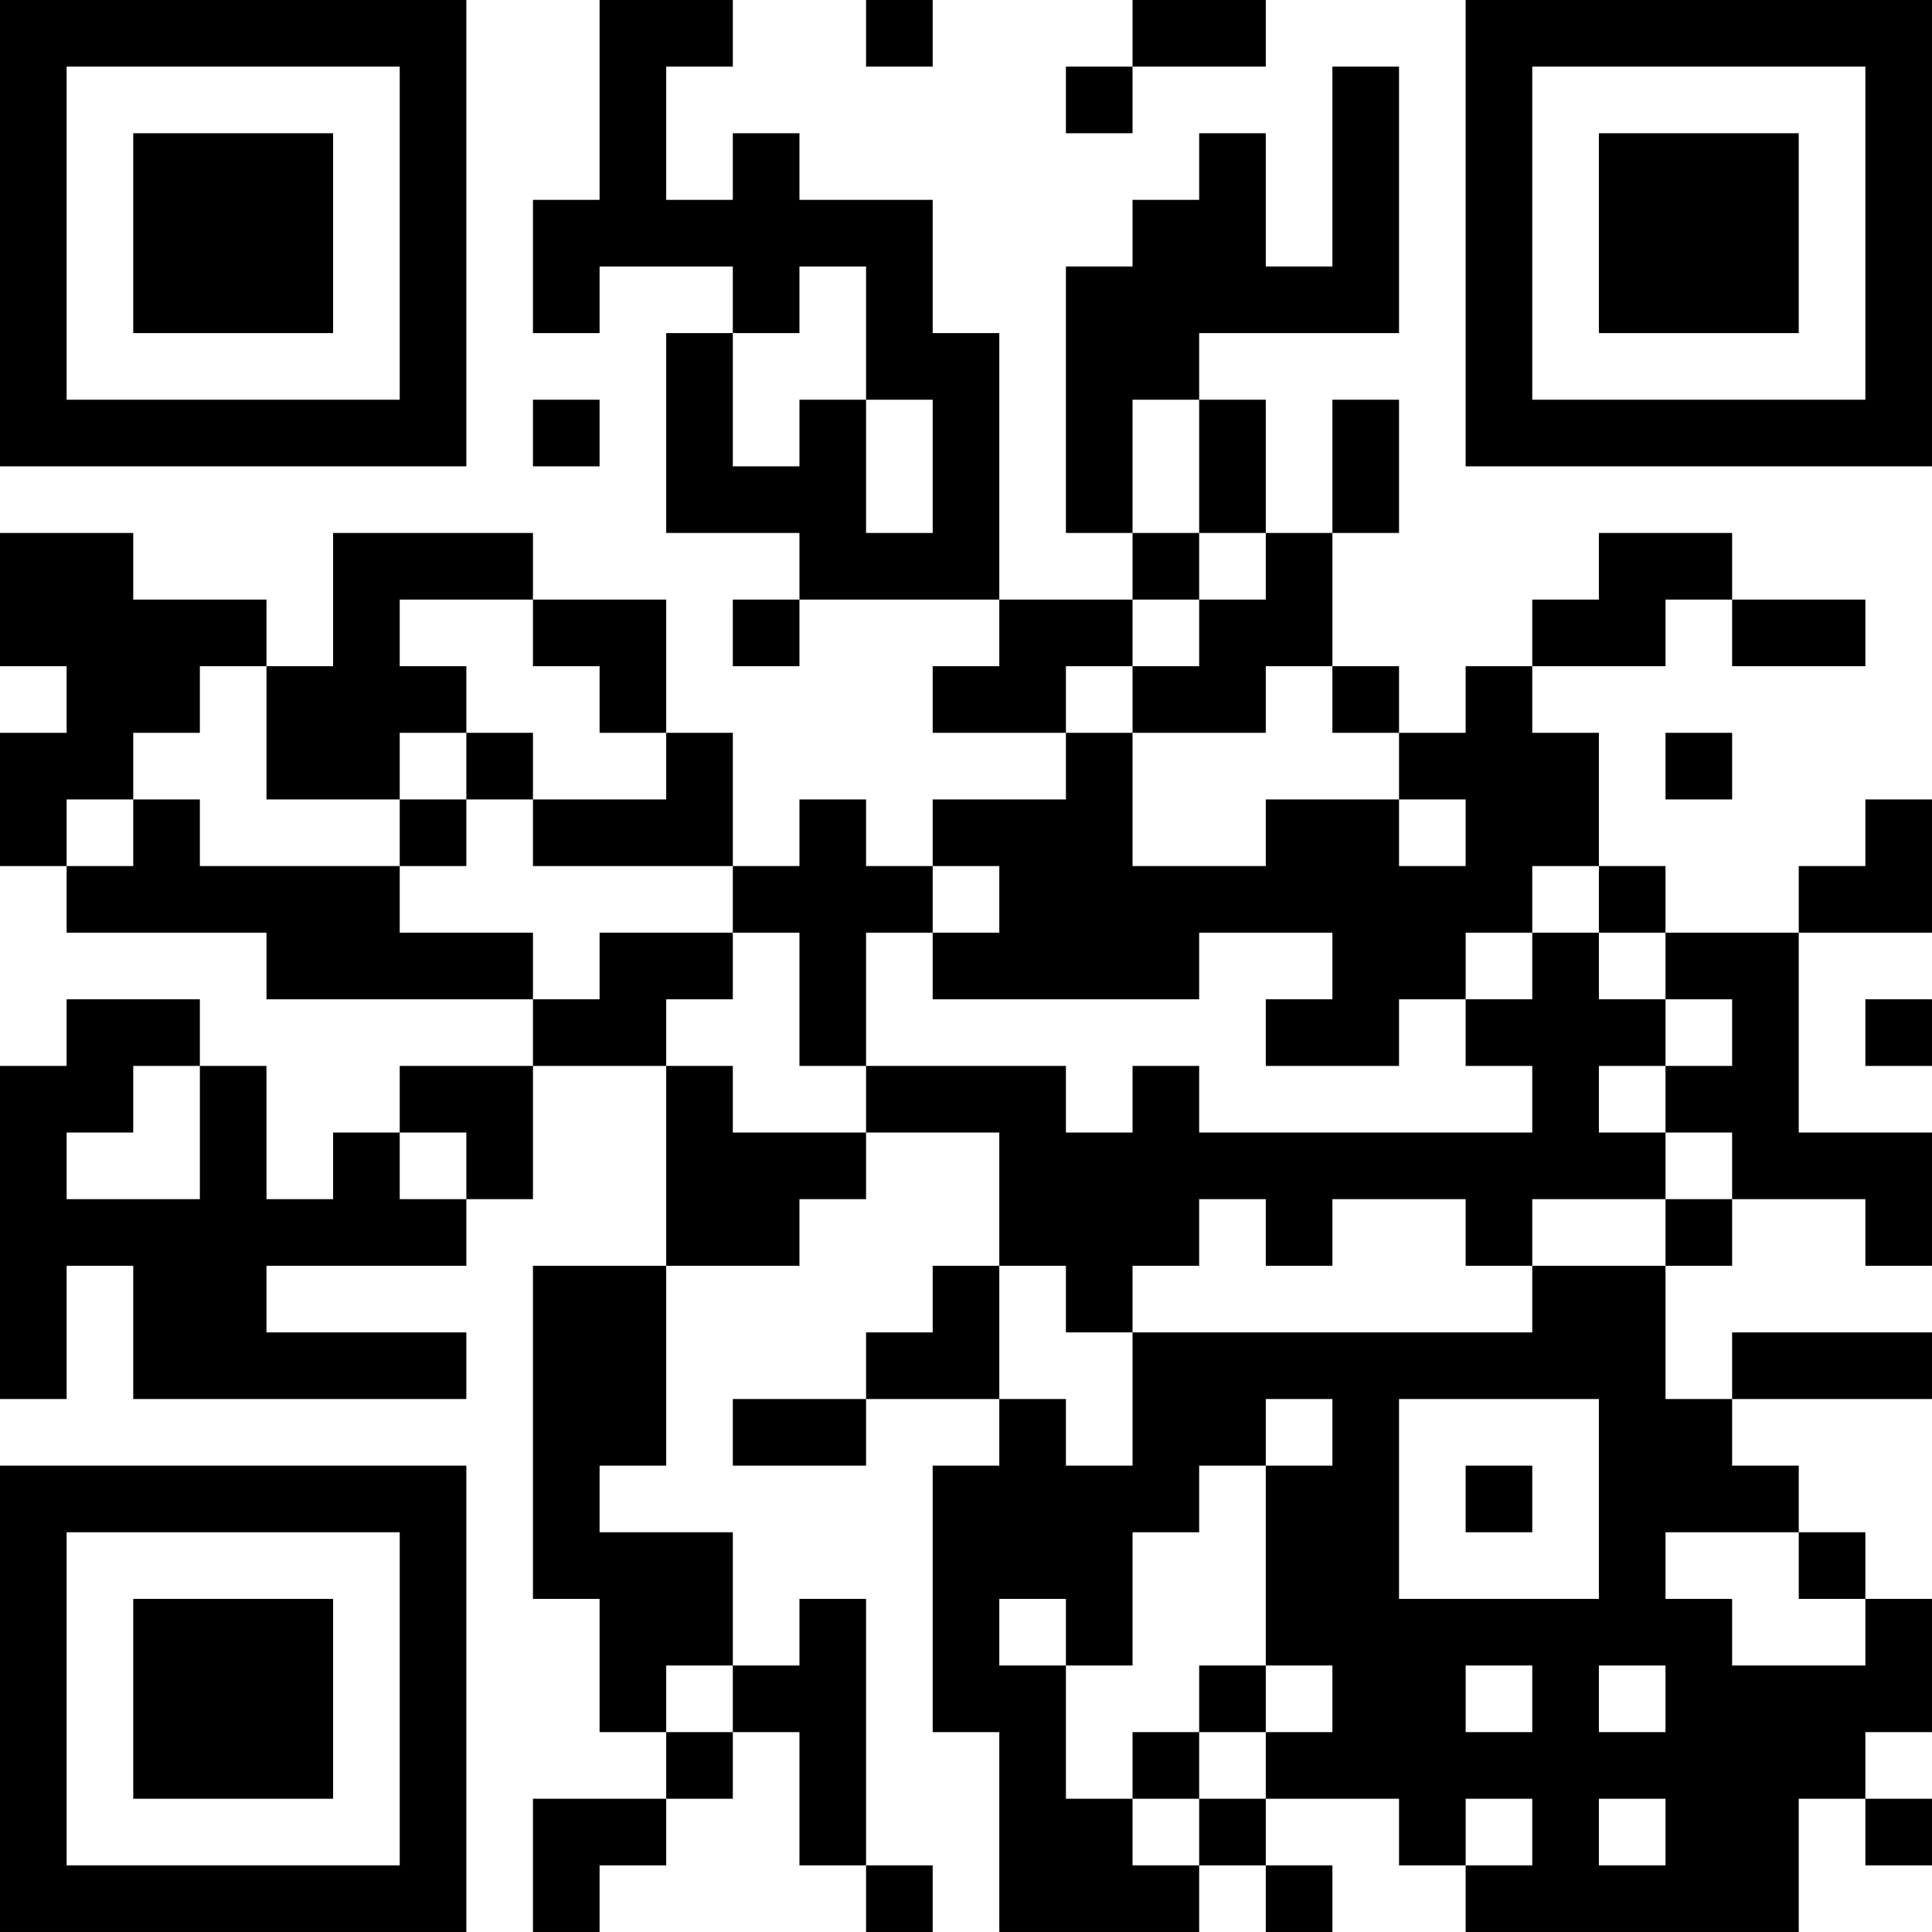 <?xml version="1.0" encoding="UTF-8"?>
<svg xmlns="http://www.w3.org/2000/svg" version="1.1" width="400" height="400" viewBox="0 0 400 400"><rect x="0" y="0" width="400" height="400" fill="#ffffff"/><g transform="scale(13.793)"><g transform="translate(0,0)"><path fill-rule="evenodd" d="M9 0L9 3L8 3L8 5L9 5L9 4L11 4L11 5L10 5L10 8L12 8L12 9L11 9L11 10L12 10L12 9L15 9L15 10L14 10L14 11L16 11L16 12L14 12L14 13L13 13L13 12L12 12L12 13L11 13L11 11L10 11L10 9L8 9L8 8L5 8L5 10L4 10L4 9L2 9L2 8L0 8L0 10L1 10L1 11L0 11L0 13L1 13L1 14L4 14L4 15L8 15L8 16L6 16L6 17L5 17L5 18L4 18L4 16L3 16L3 15L1 15L1 16L0 16L0 21L1 21L1 19L2 19L2 21L7 21L7 20L4 20L4 19L7 19L7 18L8 18L8 16L10 16L10 19L8 19L8 24L9 24L9 26L10 26L10 27L8 27L8 29L9 29L9 28L10 28L10 27L11 27L11 26L12 26L12 28L13 28L13 29L14 29L14 28L13 28L13 24L12 24L12 25L11 25L11 23L9 23L9 22L10 22L10 19L12 19L12 18L13 18L13 17L15 17L15 19L14 19L14 20L13 20L13 21L11 21L11 22L13 22L13 21L15 21L15 22L14 22L14 26L15 26L15 29L18 29L18 28L19 28L19 29L20 29L20 28L19 28L19 27L21 27L21 28L22 28L22 29L27 29L27 27L28 27L28 28L29 28L29 27L28 27L28 26L29 26L29 24L28 24L28 23L27 23L27 22L26 22L26 21L29 21L29 20L26 20L26 21L25 21L25 19L26 19L26 18L28 18L28 19L29 19L29 17L27 17L27 14L29 14L29 12L28 12L28 13L27 13L27 14L25 14L25 13L24 13L24 11L23 11L23 10L25 10L25 9L26 9L26 10L28 10L28 9L26 9L26 8L24 8L24 9L23 9L23 10L22 10L22 11L21 11L21 10L20 10L20 8L21 8L21 6L20 6L20 8L19 8L19 6L18 6L18 5L21 5L21 1L20 1L20 4L19 4L19 2L18 2L18 3L17 3L17 4L16 4L16 8L17 8L17 9L15 9L15 5L14 5L14 3L12 3L12 2L11 2L11 3L10 3L10 1L11 1L11 0ZM13 0L13 1L14 1L14 0ZM17 0L17 1L16 1L16 2L17 2L17 1L19 1L19 0ZM12 4L12 5L11 5L11 7L12 7L12 6L13 6L13 8L14 8L14 6L13 6L13 4ZM8 6L8 7L9 7L9 6ZM17 6L17 8L18 8L18 9L17 9L17 10L16 10L16 11L17 11L17 13L19 13L19 12L21 12L21 13L22 13L22 12L21 12L21 11L20 11L20 10L19 10L19 11L17 11L17 10L18 10L18 9L19 9L19 8L18 8L18 6ZM6 9L6 10L7 10L7 11L6 11L6 12L4 12L4 10L3 10L3 11L2 11L2 12L1 12L1 13L2 13L2 12L3 12L3 13L6 13L6 14L8 14L8 15L9 15L9 14L11 14L11 15L10 15L10 16L11 16L11 17L13 17L13 16L16 16L16 17L17 17L17 16L18 16L18 17L23 17L23 16L22 16L22 15L23 15L23 14L24 14L24 15L25 15L25 16L24 16L24 17L25 17L25 18L23 18L23 19L22 19L22 18L20 18L20 19L19 19L19 18L18 18L18 19L17 19L17 20L16 20L16 19L15 19L15 21L16 21L16 22L17 22L17 20L23 20L23 19L25 19L25 18L26 18L26 17L25 17L25 16L26 16L26 15L25 15L25 14L24 14L24 13L23 13L23 14L22 14L22 15L21 15L21 16L19 16L19 15L20 15L20 14L18 14L18 15L14 15L14 14L15 14L15 13L14 13L14 14L13 14L13 16L12 16L12 14L11 14L11 13L8 13L8 12L10 12L10 11L9 11L9 10L8 10L8 9ZM7 11L7 12L6 12L6 13L7 13L7 12L8 12L8 11ZM25 11L25 12L26 12L26 11ZM28 15L28 16L29 16L29 15ZM2 16L2 17L1 17L1 18L3 18L3 16ZM6 17L6 18L7 18L7 17ZM19 21L19 22L18 22L18 23L17 23L17 25L16 25L16 24L15 24L15 25L16 25L16 27L17 27L17 28L18 28L18 27L19 27L19 26L20 26L20 25L19 25L19 22L20 22L20 21ZM21 21L21 24L24 24L24 21ZM22 22L22 23L23 23L23 22ZM25 23L25 24L26 24L26 25L28 25L28 24L27 24L27 23ZM10 25L10 26L11 26L11 25ZM18 25L18 26L17 26L17 27L18 27L18 26L19 26L19 25ZM22 25L22 26L23 26L23 25ZM24 25L24 26L25 26L25 25ZM22 27L22 28L23 28L23 27ZM24 27L24 28L25 28L25 27ZM0 0L0 7L7 7L7 0ZM1 1L1 6L6 6L6 1ZM2 2L2 5L5 5L5 2ZM22 0L22 7L29 7L29 0ZM23 1L23 6L28 6L28 1ZM24 2L24 5L27 5L27 2ZM0 22L0 29L7 29L7 22ZM1 23L1 28L6 28L6 23ZM2 24L2 27L5 27L5 24Z" fill="#000000"/></g></g></svg>
